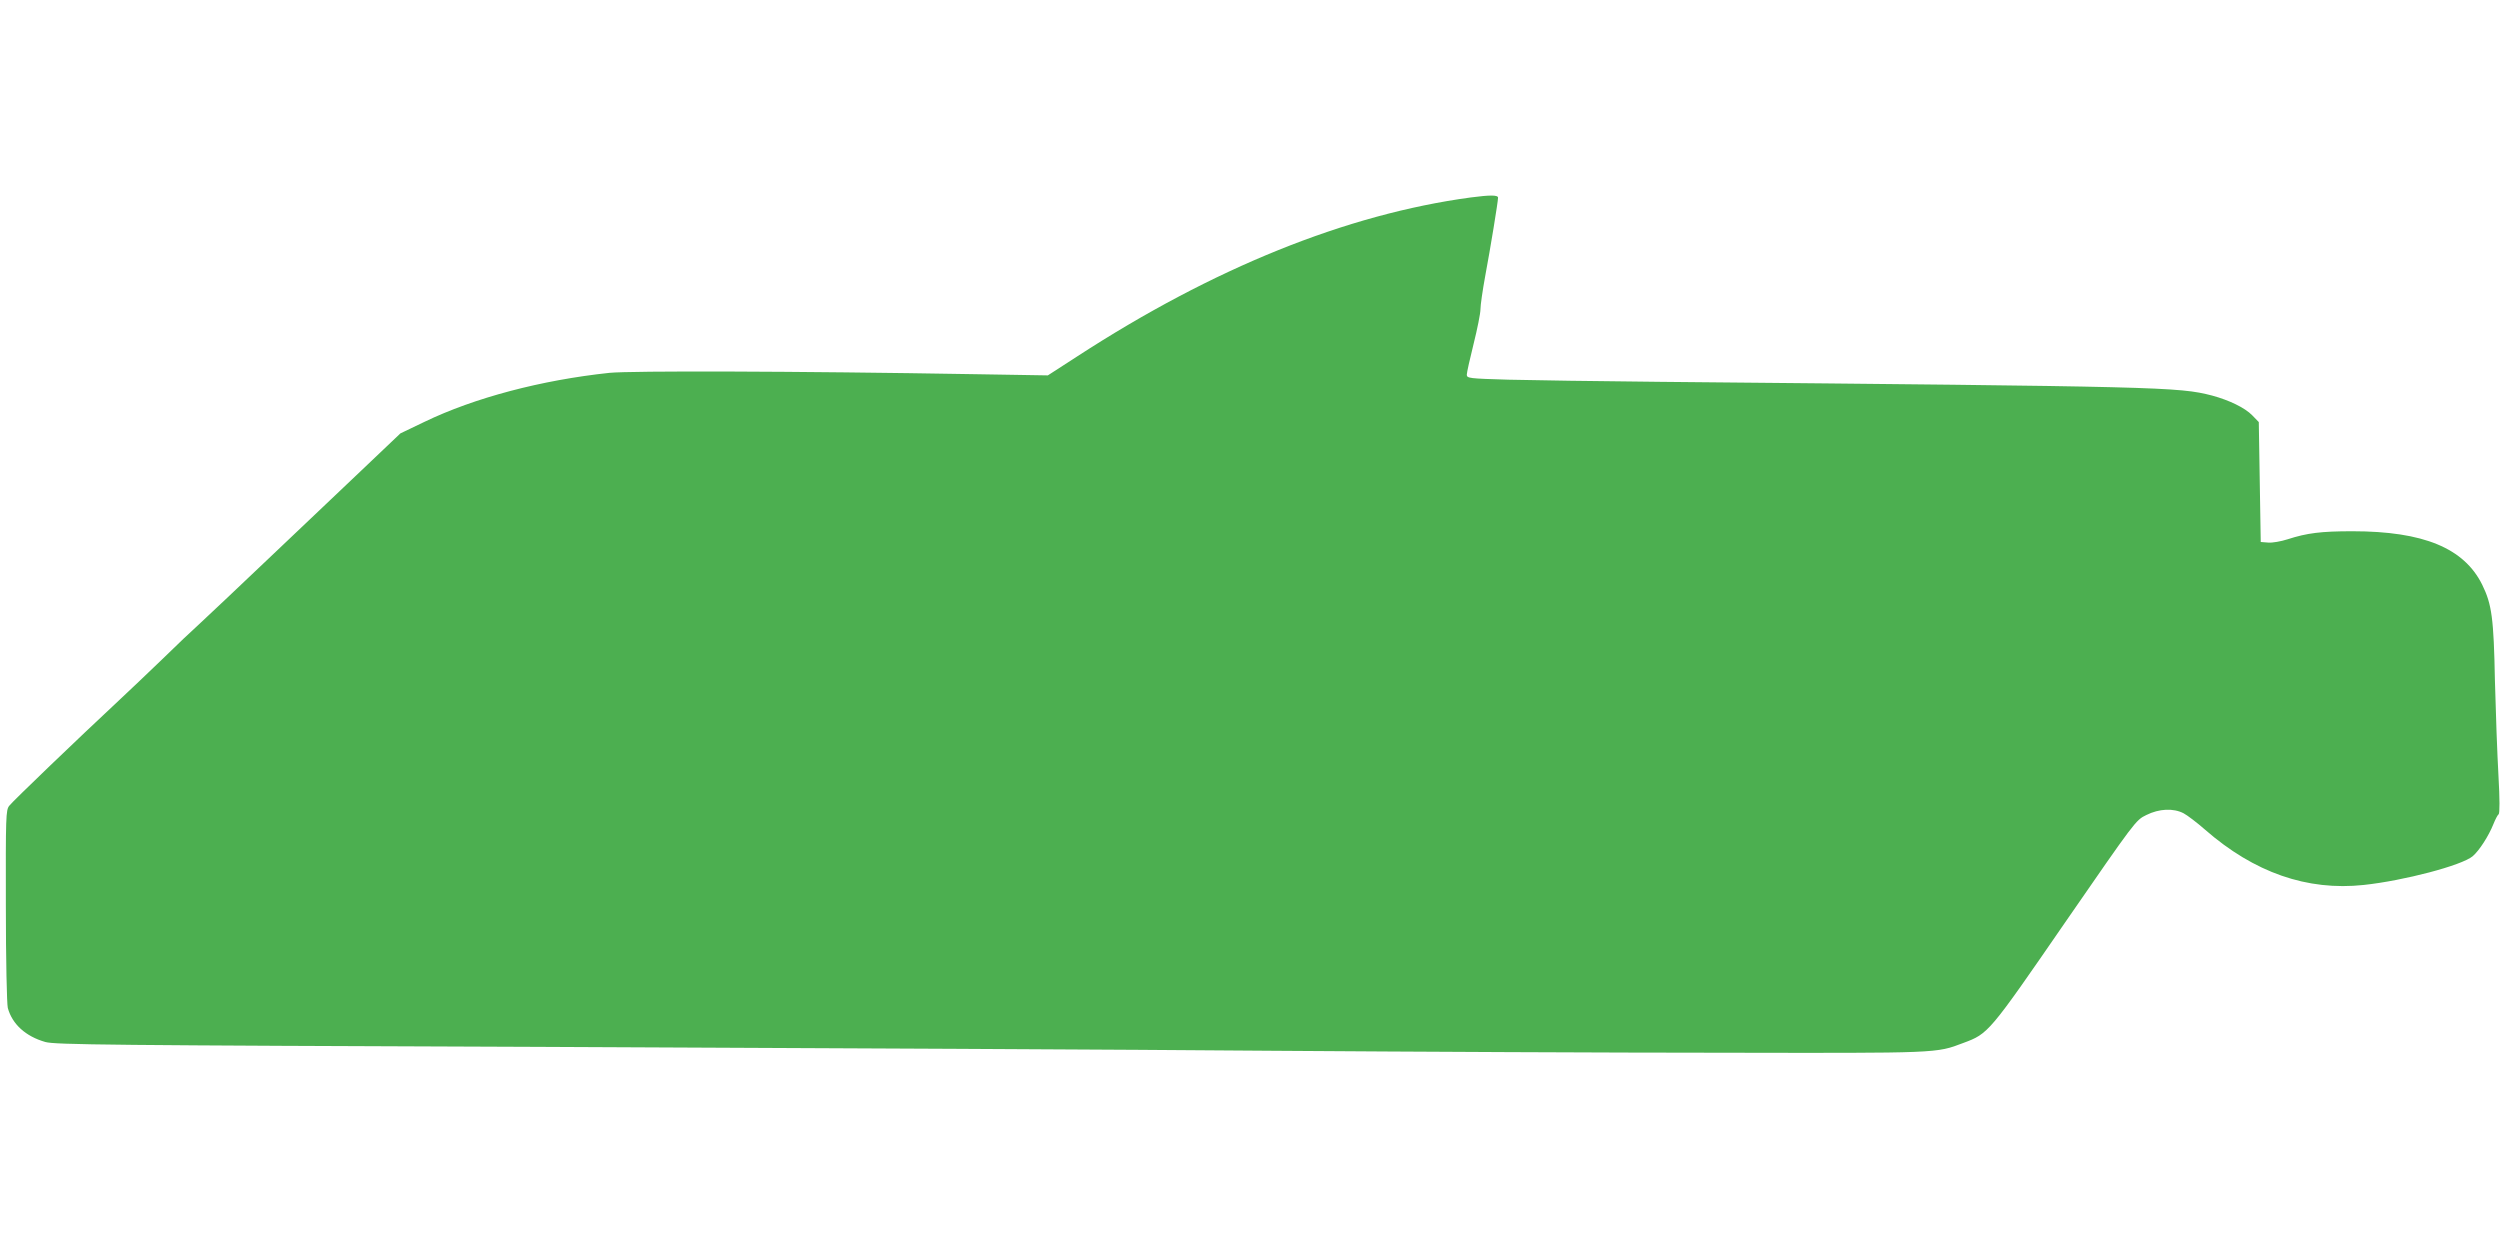 <?xml version="1.0" standalone="no"?>
<!DOCTYPE svg PUBLIC "-//W3C//DTD SVG 20010904//EN"
 "http://www.w3.org/TR/2001/REC-SVG-20010904/DTD/svg10.dtd">
<svg version="1.0" xmlns="http://www.w3.org/2000/svg"
 width="1280pt" height="640pt" viewBox="0 0 1280 640"
 preserveAspectRatio="xMidYMid meet">
<g transform="translate(0,640) scale(0.1,-0.1)"
fill="#4caf50" stroke="none">
<path d="M7530 5389 c-636 -86 -1318 -361 -2015 -814 l-150 -97 -365 6 c-940
16 -1766 18 -1880 7 -347 -37 -690 -127 -947 -251 l-123 -59 -202 -192 c-112
-106 -324 -308 -473 -449 -148 -141 -304 -288 -345 -326 -42 -38 -132 -123
-200 -190 -69 -66 -168 -161 -221 -210 -210 -196 -545 -517 -562 -540 -17 -22
-18 -55 -17 -511 0 -280 5 -503 10 -524 23 -83 91 -145 192 -174 50 -14 313
-17 2535 -25 1363 -6 3052 -14 3753 -20 701 -5 1739 -10 2305 -10 1108 -2
1087 -3 1227 50 129 48 130 49 522 618 358 518 361 523 415 549 66 33 139 36
191 9 19 -10 69 -48 110 -84 252 -220 523 -314 812 -283 206 22 502 100 558
147 34 29 82 104 106 164 10 25 22 48 27 51 6 4 6 78 -1 200 -6 107 -14 325
-18 484 -6 320 -16 391 -65 491 -93 188 -301 274 -665 274 -160 0 -232 -9
-331 -41 -34 -11 -79 -19 -100 -17 l-38 3 -5 307 -5 307 -34 35 c-37 38 -117
77 -206 101 -171 44 -255 46 -2825 70 -311 3 -661 8 -777 11 -202 6 -213 7
-213 26 0 10 16 82 35 158 19 76 35 156 35 177 0 21 11 97 24 168 27 144 66
383 66 403 0 14 -41 14 -140 1z"/>
</g>
</svg>

